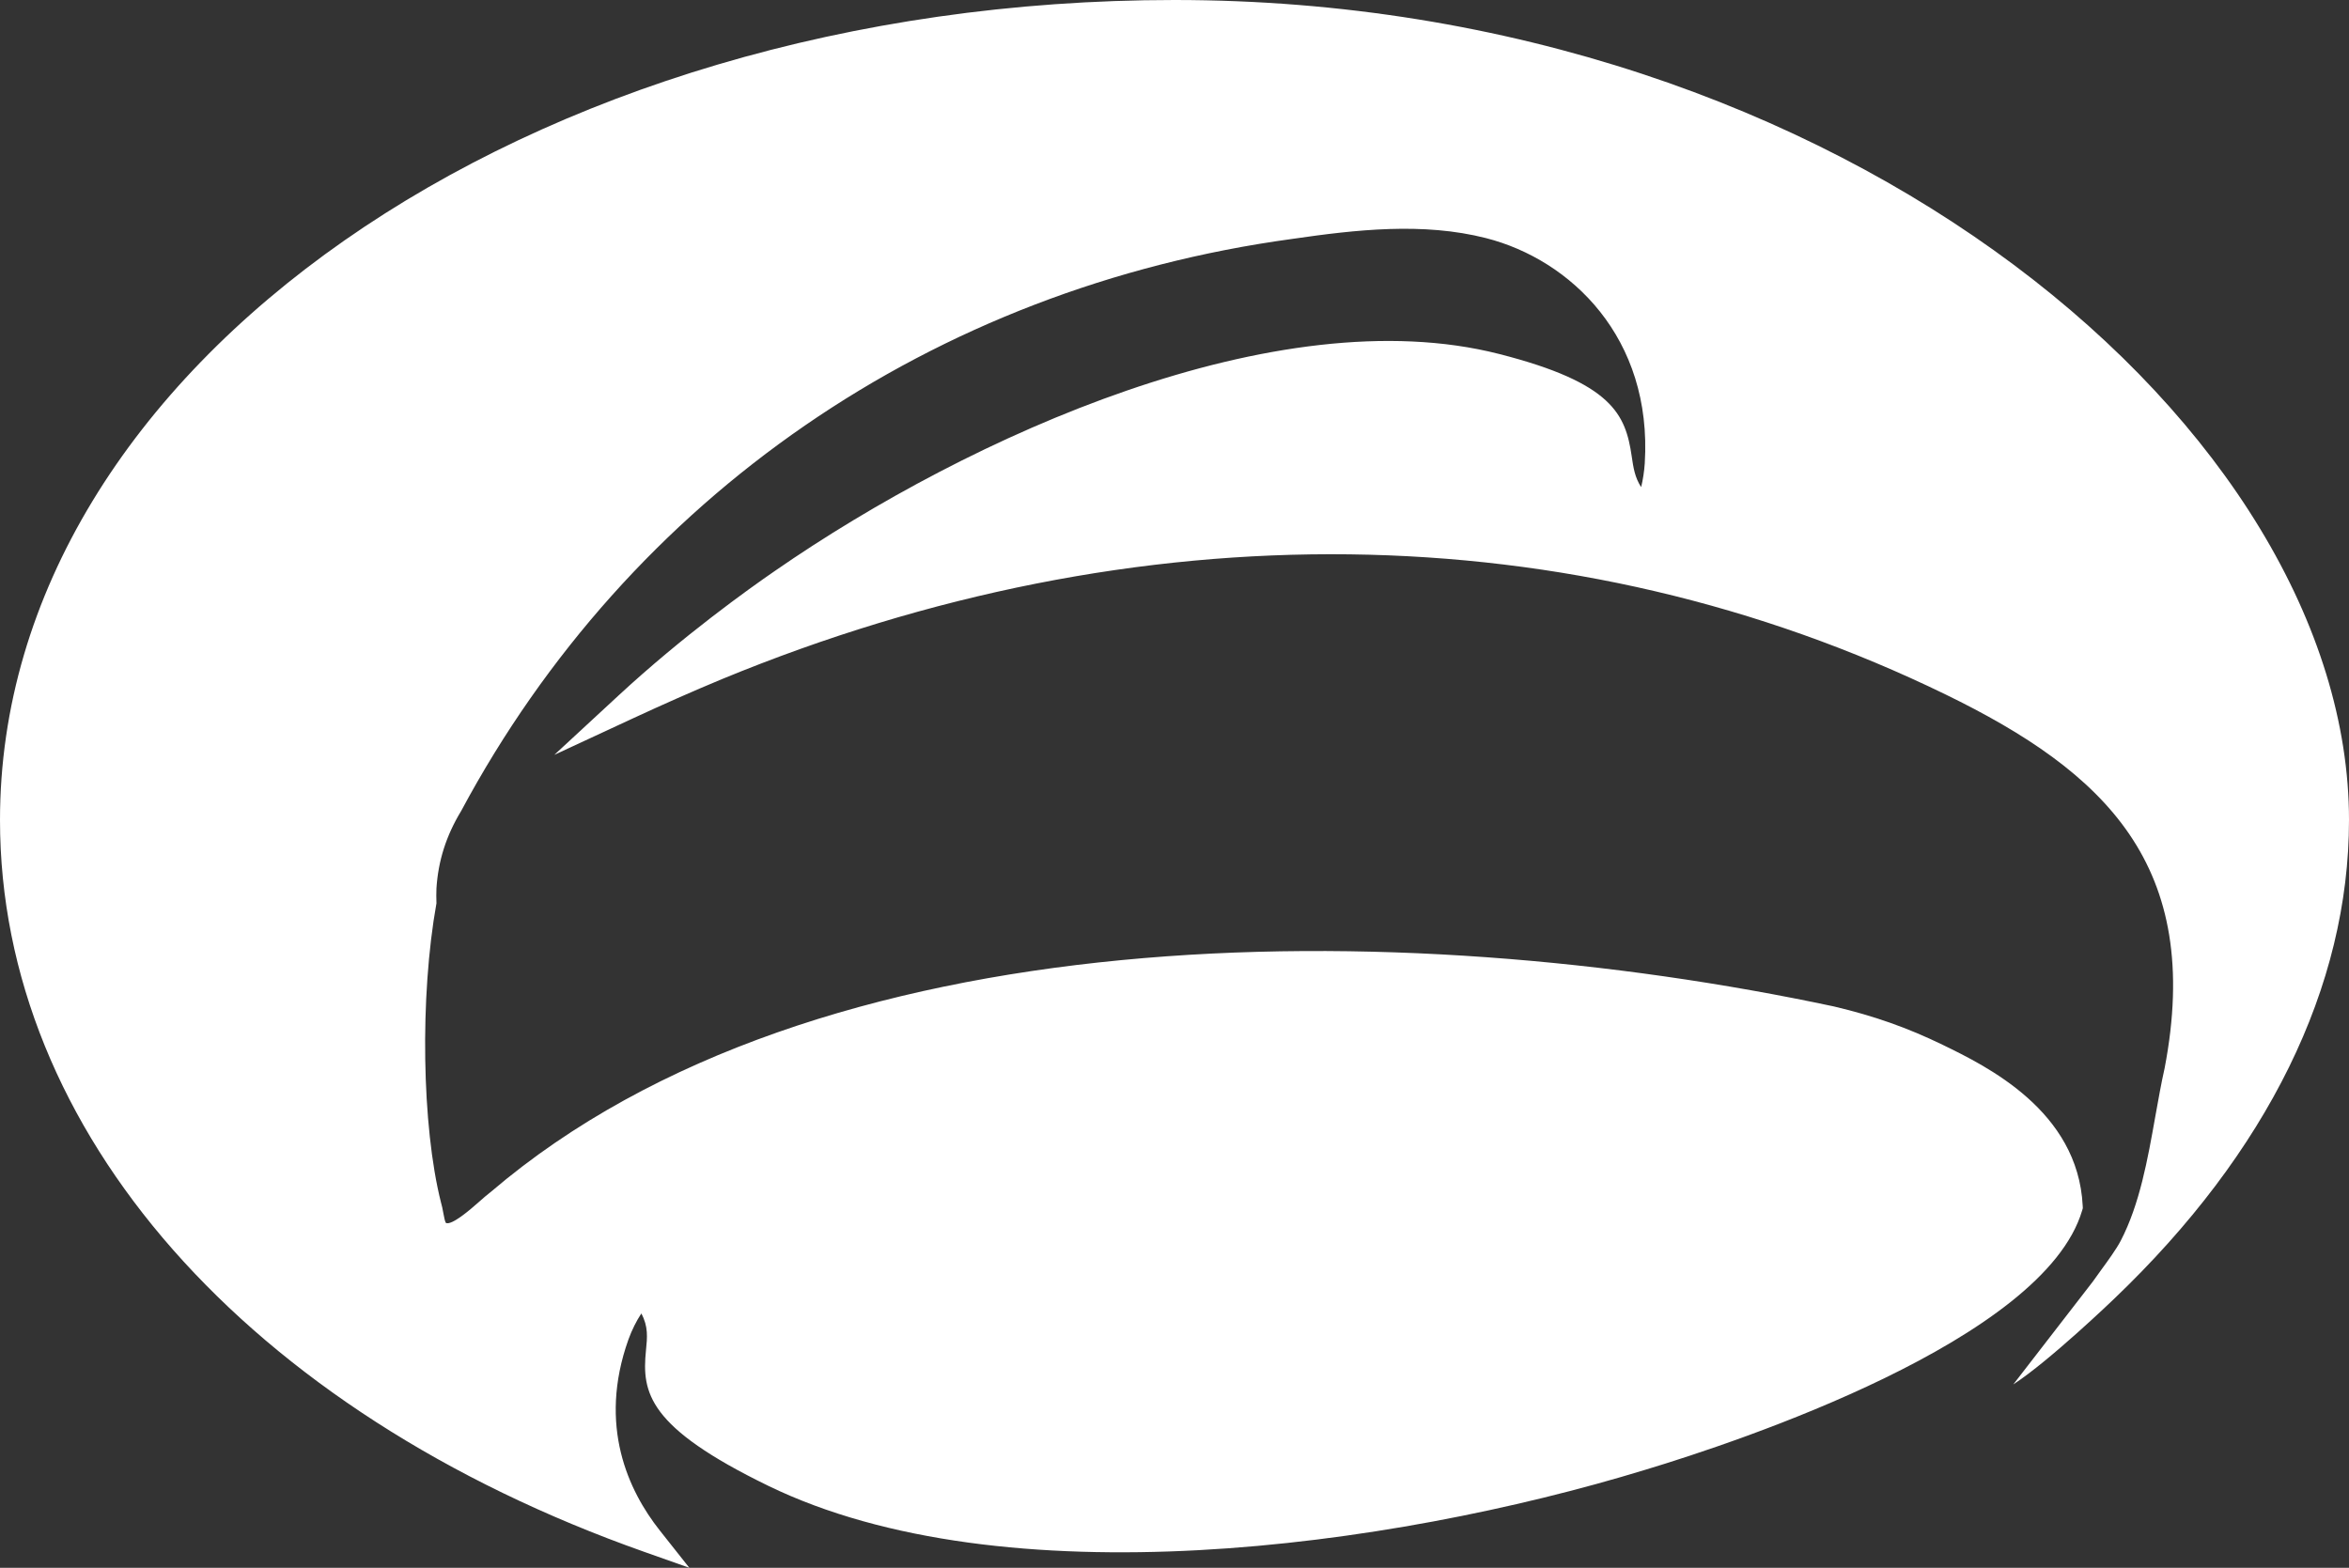 <?xml version="1.0" encoding="UTF-8"?>
<svg id="Layer_1" data-name="Layer 1" xmlns="http://www.w3.org/2000/svg" viewBox="0 0 612 408.52">
  <rect x="0" y="0" width="612" height="408.52" fill="#333333" stroke="none"/>
  <defs>
    <style>
      .cls-1 {
        fill: #fff;
      }
    </style>
  </defs>
  <path class="cls-1" d="M306,0C137.27,0,0,95.86,0,213.68c0,81.02,64.33,154.09,167.89,190.7l11.71,4.14-7.71-9.74c-8.14-10.29-16.17-27.28-8.16-49.75.88-2.44,2.09-4.86,3.36-6.78,1.84,3.4,1.55,6.24,1.21,9.62-1.12,11.03.5,20.02,31.81,35.26,61.28,29.81,161.49,16.38,228.68-4.19,24.15-7.29,103.72-33.7,113.69-67.54l.17-.58-.03-.61c-1.23-24.81-25.05-36.4-36.5-41.97-9.14-4.44-17.85-7.52-28.32-9.99-113.48-24.16-265.04-24.12-349.87,48.28-.94.71-2.03,1.66-3.2,2.7-2.26,2-7.01,6.1-8.55,5.44-.26-.33-.51-1.7-.66-2.51-.19-1.03-.39-2.09-.64-2.88-4.99-19.78-5.53-53.68-1.17-77.91-.04-1.35-.06-2.69,0-3.89.46-7.18,2.53-13.73,6.44-20.17,43.94-81.96,122.86-136.28,216.56-149.06,16.54-2.4,34.06-4.39,50.47-.2,22.04,5.63,43.37,25.95,41.34,58.68-.14,2.13-.48,4.29-.94,6.2-1.66-2.54-2.03-5.1-2.47-8.09-1.59-10.83-4.99-19.08-34.56-26.61-57.76-14.73-137.73,21.26-188.67,56.54-6.63,4.56-23.87,16.85-40.75,32.47l-16.71,15.45,20.64-9.58c7.64-3.54,15.32-6.95,22.98-10.13,108.4-44.74,221.62-43.34,318.82,3.96,41.58,20.24,67.21,44.56,57.11,97.36-.9,4-1.65,8.25-2.43,12.59-2,11.26-4.07,22.9-9.03,32.44-1.17,2.23-3.37,5.24-5.13,7.65-.79,1.08-1.52,2.08-2.11,2.94,0,0-17.83,23.06-20.73,26.81,9.41-6.1,26.14-22.18,26.14-22.18,40.12-38.28,61.32-81.47,61.32-124.9C612,112.81,481.13,0,306,0Z"/>
</svg>